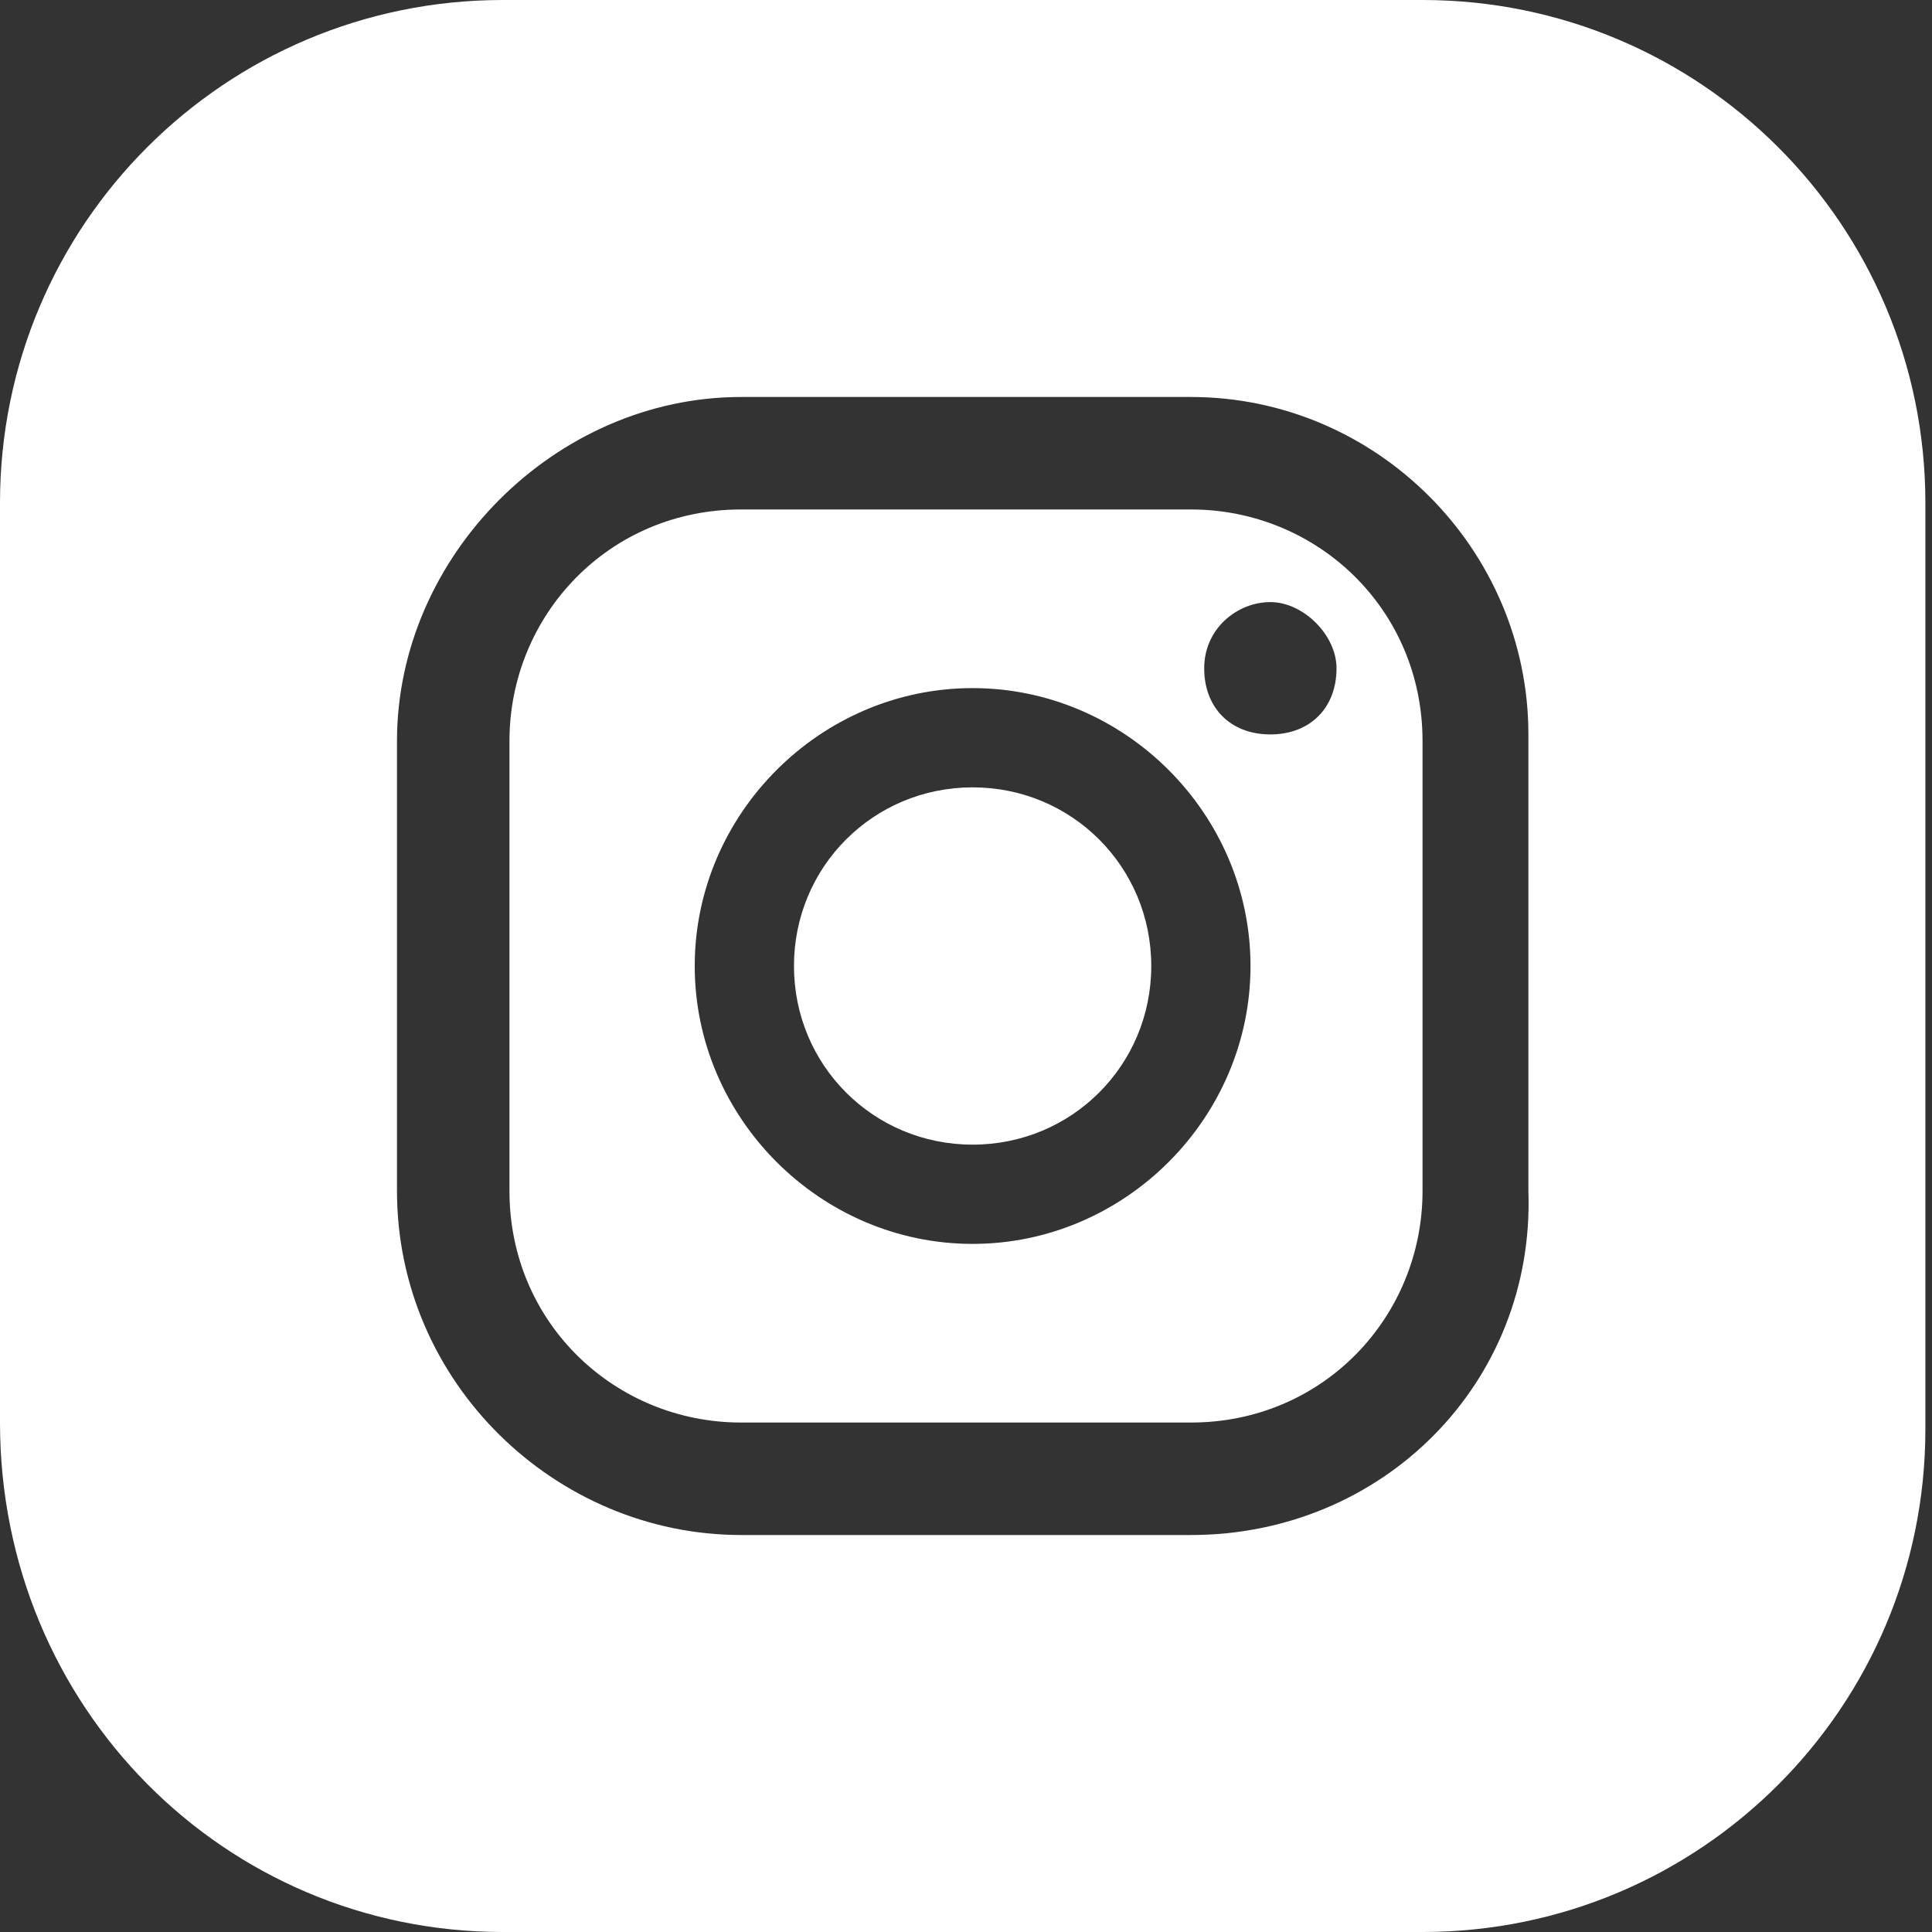 <?xml version="1.0" encoding="utf-8"?>
<!-- Generator: Adobe Illustrator 27.4.0, SVG Export Plug-In . SVG Version: 6.00 Build 0)  -->
<svg version="1.1" id="Laag_1" xmlns="http://www.w3.org/2000/svg" xmlns:xlink="http://www.w3.org/1999/xlink" x="0px" y="0px"
	 viewBox="0 0 29.2 29.2" style="enable-background:new 0 0 29.2 29.2;" xml:space="preserve">
<rect x="0" y="0" width="29.2" height="29.2" fill="#333333" stroke="none"/>
<style type="text/css">
	.st0{fill:#FFFFFF;}
</style>
<path class="st0" d="M20.2,10.1c0,0.6-0.4,1-1,1c-0.6,0-1-0.4-1-1c0-0.6,0.5-1,1-1C19.7,9.1,20.2,9.6,20.2,10.1z M18.9,14.6
	c0,2.3-1.9,4.2-4.2,4.2c-2.3,0-4.2-1.9-4.2-4.2c0-2.3,1.9-4.2,4.2-4.2C17,10.4,18.9,12.3,18.9,14.6z M17.4,14.6
	c0-1.5-1.2-2.7-2.7-2.7c-1.5,0-2.7,1.2-2.7,2.7s1.2,2.7,2.7,2.7C16.2,17.3,17.4,16.1,17.4,14.6z M7.6,29.2l13.9,0
	c4.2,0,7.6-3.4,7.6-7.6V7.6c0-4.2-3.4-7.6-7.6-7.6L7.6,0C3.4,0,0,3.4,0,7.6v13.9C0,25.8,3.4,29.2,7.6,29.2z M18,23.2h-6.8
	C8.4,23.2,6,20.9,6,18v-6.8C6,8.4,8.4,6,11.2,6H18c2.8,0,5.1,2.3,5.1,5.1V18C23.2,20.9,20.9,23.2,18,23.2z M11.2,7.7
	c-2,0-3.5,1.6-3.5,3.5V18c0,2,1.6,3.5,3.5,3.5H18c2,0,3.5-1.6,3.5-3.5v-6.8c0-2-1.6-3.5-3.5-3.5H11.2z"/>
</svg>
